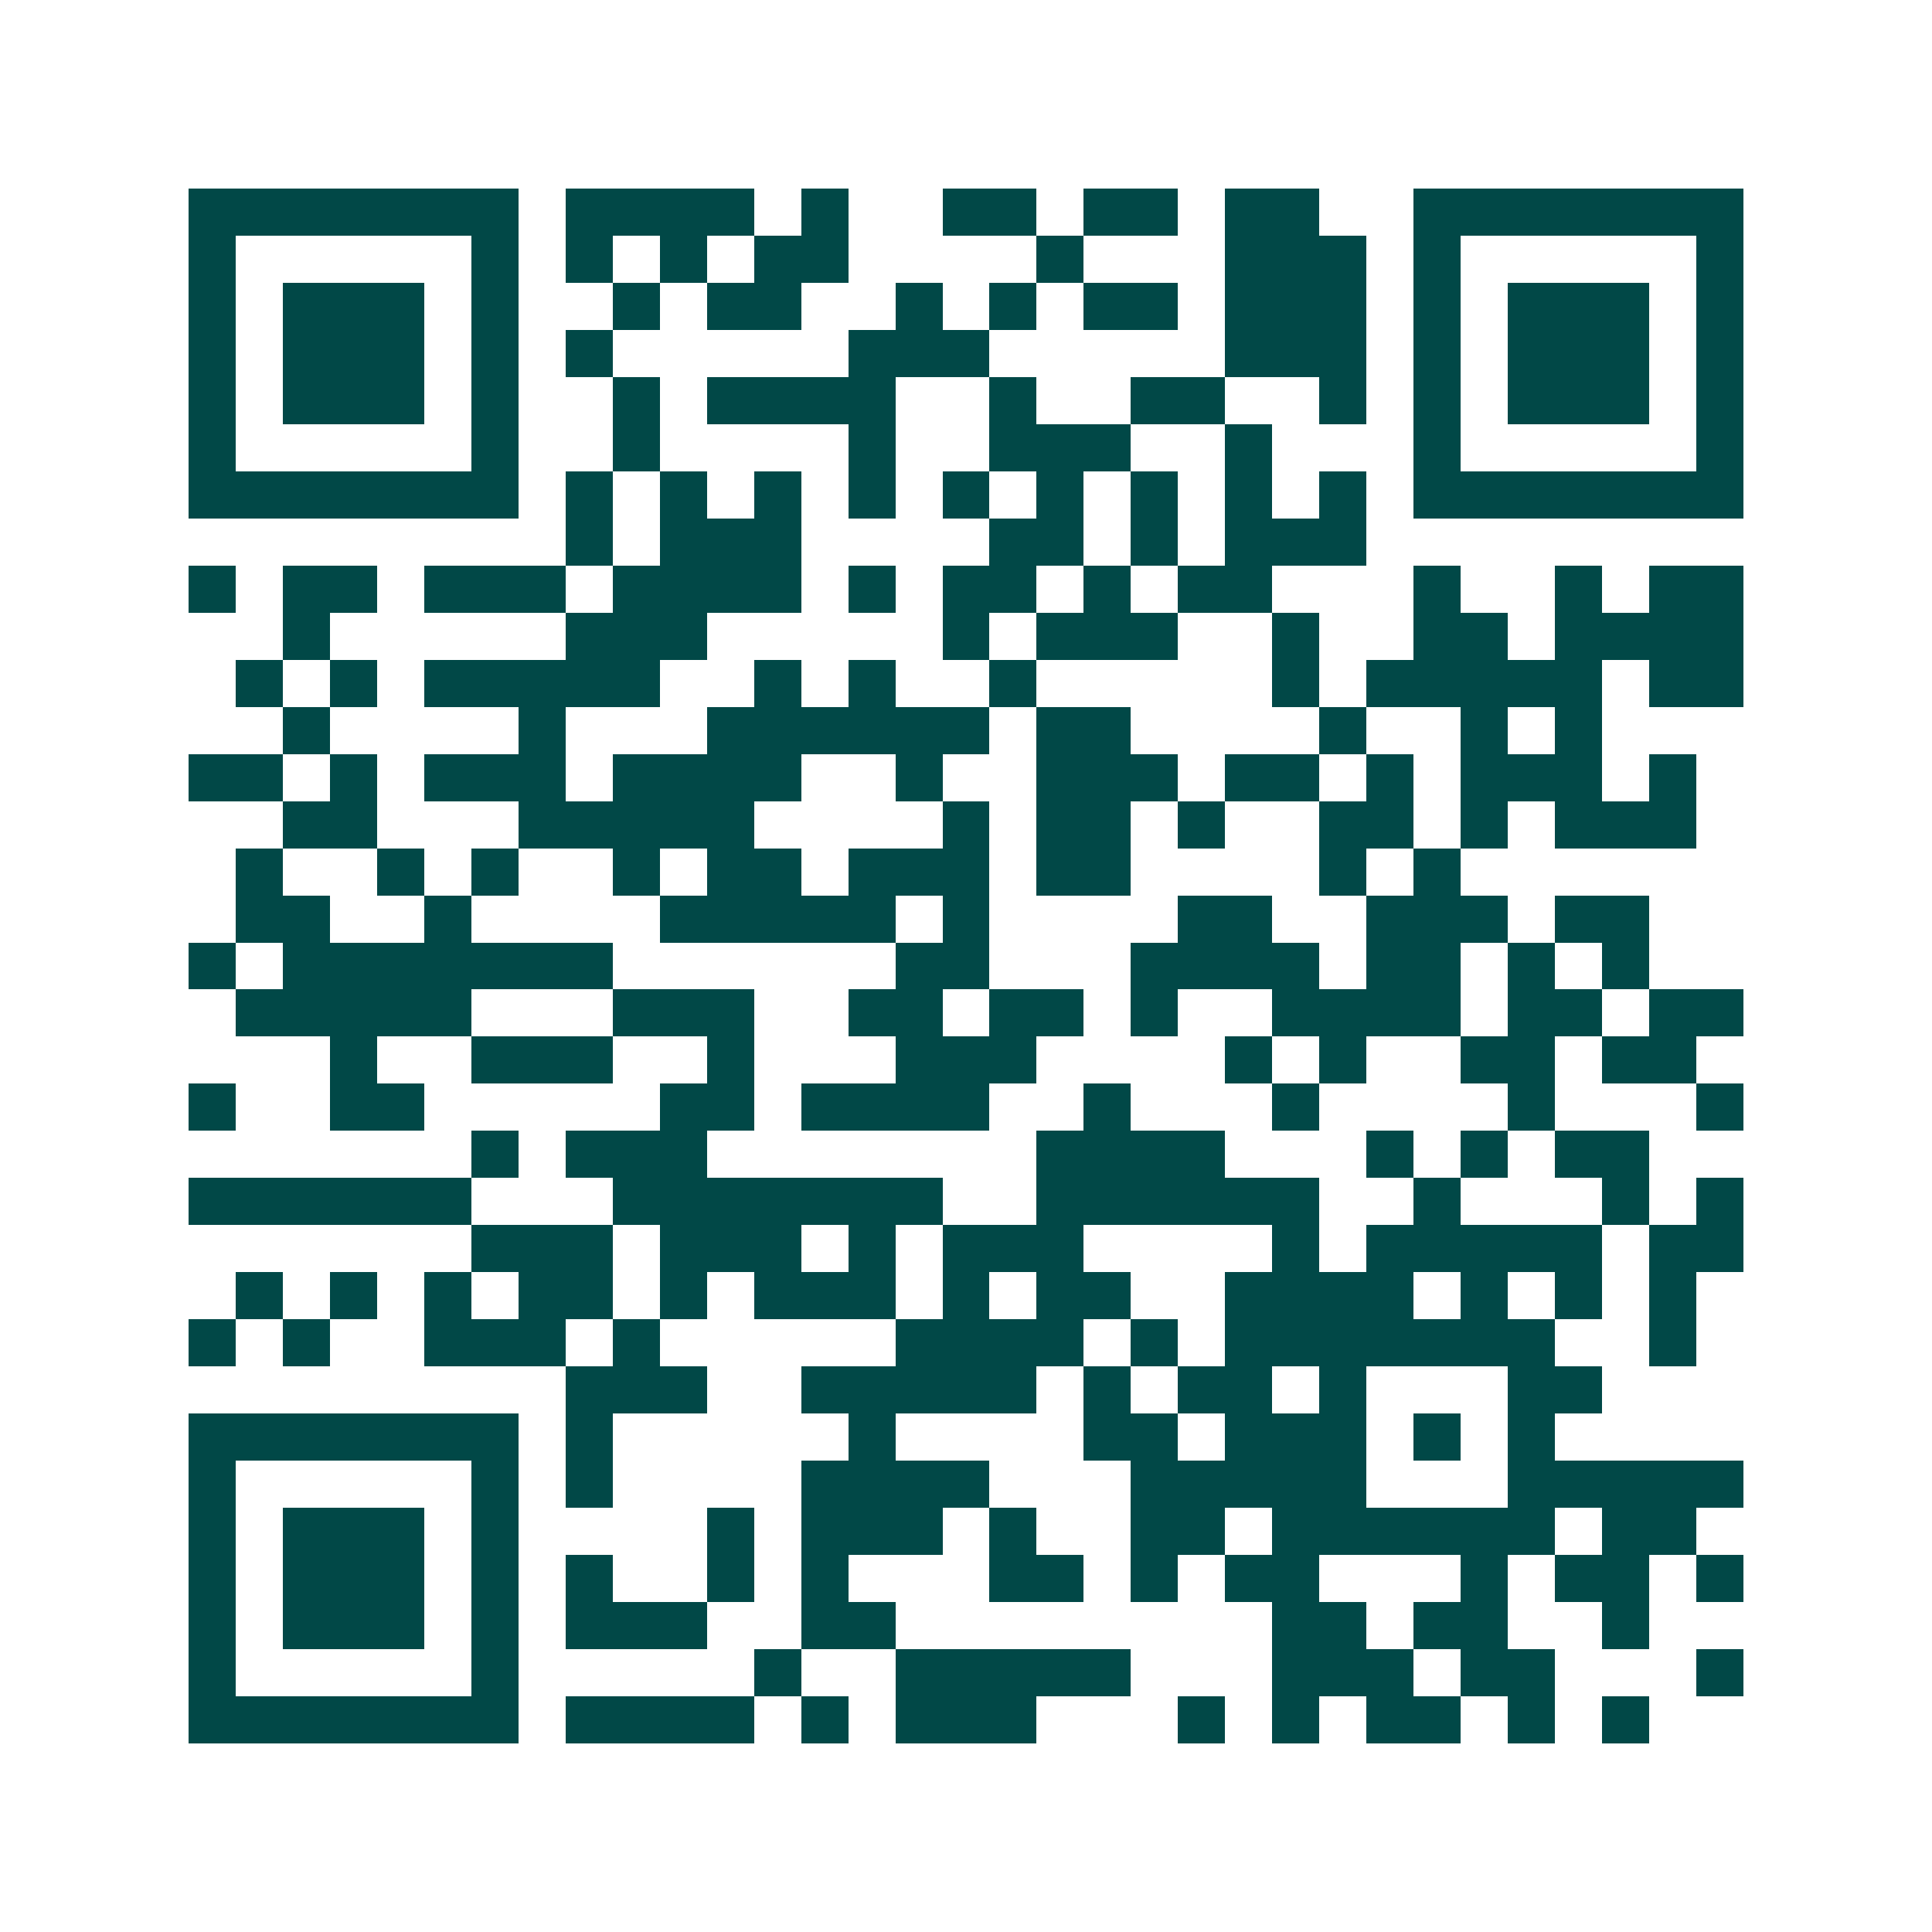 <svg xmlns="http://www.w3.org/2000/svg" width="200" height="200" viewBox="0 0 41 41" shape-rendering="crispEdges"><path fill="#ffffff" d="M0 0h41v41H0z"/><path stroke="#014847" d="M4 4.5h7m1 0h4m1 0h1m2 0h2m1 0h2m1 0h2m2 0h7M4 5.5h1m5 0h1m1 0h1m1 0h1m1 0h2m4 0h1m3 0h3m1 0h1m5 0h1M4 6.5h1m1 0h3m1 0h1m2 0h1m1 0h2m2 0h1m1 0h1m1 0h2m1 0h3m1 0h1m1 0h3m1 0h1M4 7.5h1m1 0h3m1 0h1m1 0h1m5 0h3m5 0h3m1 0h1m1 0h3m1 0h1M4 8.5h1m1 0h3m1 0h1m2 0h1m1 0h4m2 0h1m2 0h2m2 0h1m1 0h1m1 0h3m1 0h1M4 9.5h1m5 0h1m2 0h1m4 0h1m2 0h3m2 0h1m3 0h1m5 0h1M4 10.5h7m1 0h1m1 0h1m1 0h1m1 0h1m1 0h1m1 0h1m1 0h1m1 0h1m1 0h1m1 0h7M12 11.5h1m1 0h3m4 0h2m1 0h1m1 0h3M4 12.5h1m1 0h2m1 0h3m1 0h4m1 0h1m1 0h2m1 0h1m1 0h2m3 0h1m2 0h1m1 0h2M6 13.5h1m5 0h3m5 0h1m1 0h3m2 0h1m2 0h2m1 0h4M5 14.5h1m1 0h1m1 0h5m2 0h1m1 0h1m2 0h1m5 0h1m1 0h5m1 0h2M6 15.5h1m4 0h1m3 0h6m1 0h2m4 0h1m2 0h1m1 0h1M4 16.5h2m1 0h1m1 0h3m1 0h4m2 0h1m2 0h3m1 0h2m1 0h1m1 0h3m1 0h1M6 17.5h2m3 0h5m4 0h1m1 0h2m1 0h1m2 0h2m1 0h1m1 0h3M5 18.5h1m2 0h1m1 0h1m2 0h1m1 0h2m1 0h3m1 0h2m4 0h1m1 0h1M5 19.5h2m2 0h1m4 0h5m1 0h1m4 0h2m2 0h3m1 0h2M4 20.5h1m1 0h7m6 0h2m3 0h4m1 0h2m1 0h1m1 0h1M5 21.5h5m3 0h3m2 0h2m1 0h2m1 0h1m2 0h4m1 0h2m1 0h2M7 22.5h1m2 0h3m2 0h1m3 0h3m4 0h1m1 0h1m2 0h2m1 0h2M4 23.5h1m2 0h2m5 0h2m1 0h4m2 0h1m3 0h1m4 0h1m3 0h1M10 24.5h1m1 0h3m7 0h4m3 0h1m1 0h1m1 0h2M4 25.5h6m3 0h7m2 0h6m2 0h1m3 0h1m1 0h1M10 26.5h3m1 0h3m1 0h1m1 0h3m4 0h1m1 0h5m1 0h2M5 27.5h1m1 0h1m1 0h1m1 0h2m1 0h1m1 0h3m1 0h1m1 0h2m2 0h4m1 0h1m1 0h1m1 0h1M4 28.5h1m1 0h1m2 0h3m1 0h1m5 0h4m1 0h1m1 0h7m2 0h1M12 29.5h3m2 0h5m1 0h1m1 0h2m1 0h1m3 0h2M4 30.5h7m1 0h1m5 0h1m4 0h2m1 0h3m1 0h1m1 0h1M4 31.5h1m5 0h1m1 0h1m4 0h4m3 0h5m3 0h5M4 32.5h1m1 0h3m1 0h1m4 0h1m1 0h3m1 0h1m2 0h2m1 0h6m1 0h2M4 33.5h1m1 0h3m1 0h1m1 0h1m2 0h1m1 0h1m3 0h2m1 0h1m1 0h2m3 0h1m1 0h2m1 0h1M4 34.5h1m1 0h3m1 0h1m1 0h3m2 0h2m8 0h2m1 0h2m2 0h1M4 35.5h1m5 0h1m5 0h1m2 0h5m3 0h3m1 0h2m3 0h1M4 36.5h7m1 0h4m1 0h1m1 0h3m3 0h1m1 0h1m1 0h2m1 0h1m1 0h1"/></svg>

